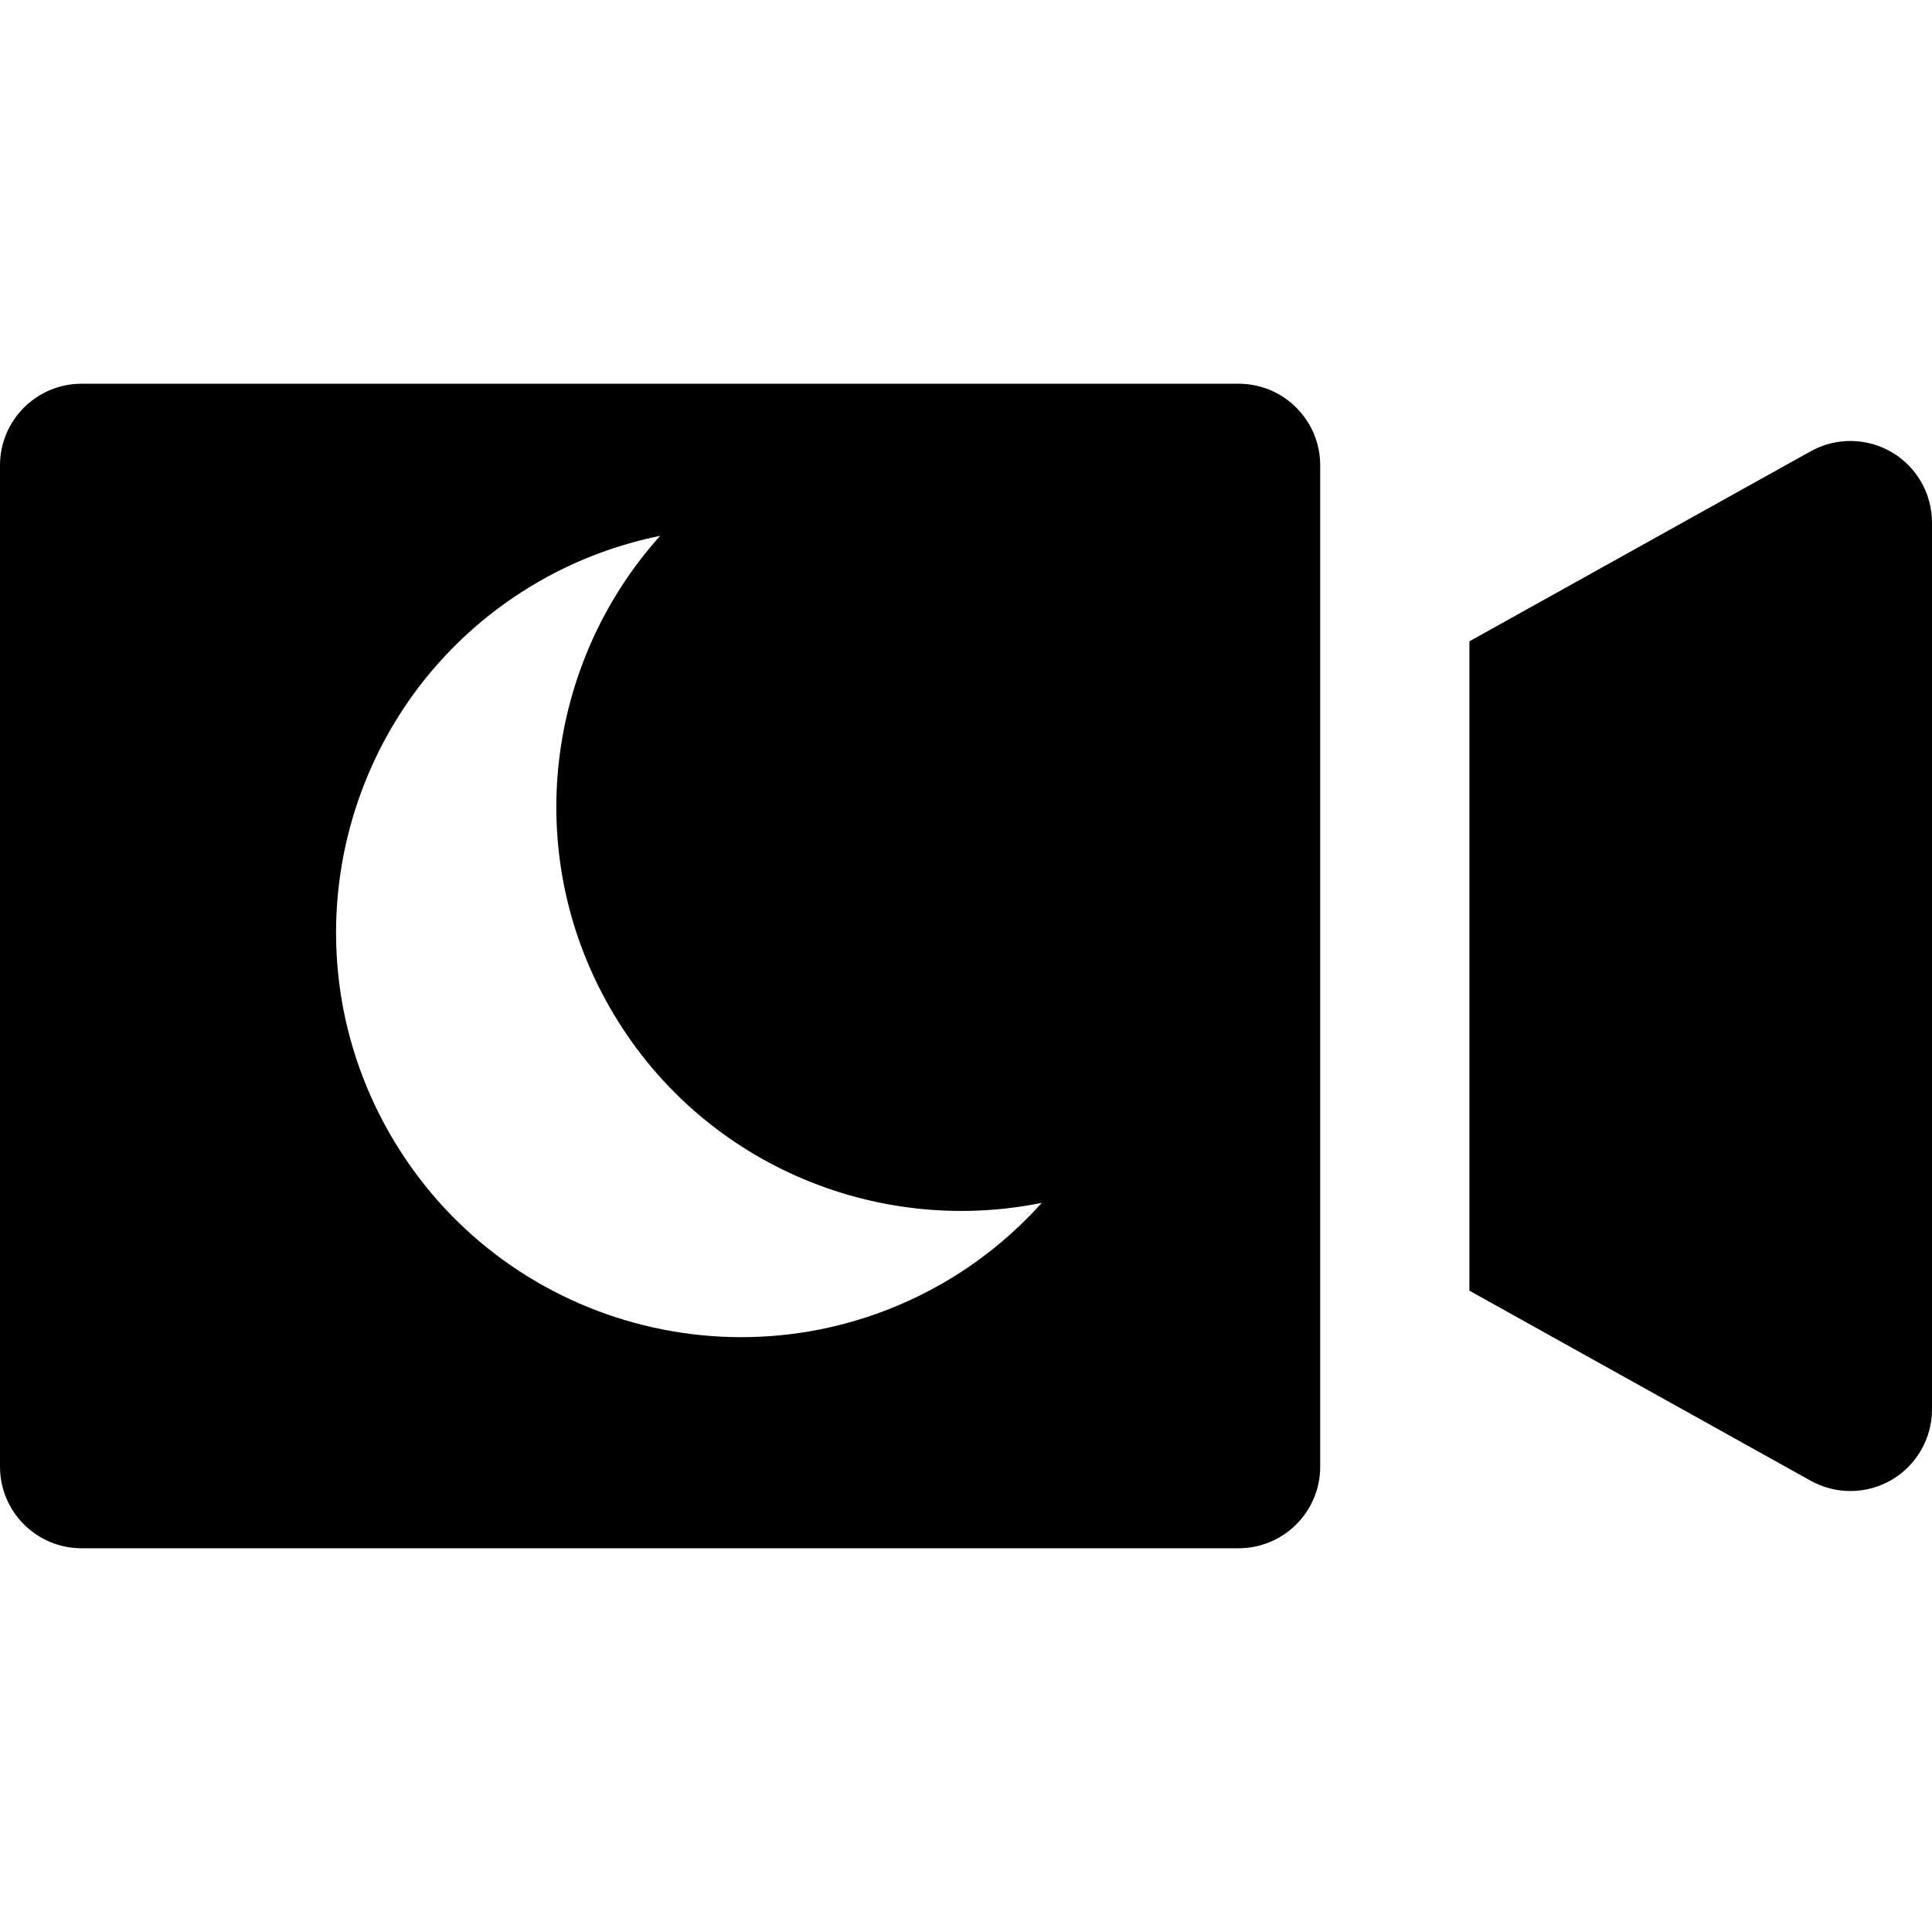 <svg xmlns="http://www.w3.org/2000/svg" xmlns:xlink="http://www.w3.org/1999/xlink" id="Capa_1" x="0px" y="0px" viewBox="0 0 473.505 473.505" style="enable-background:new 0 0 473.505 473.505;" xml:space="preserve">
<g>
	<path d="M463.641,110.831c-6.119-3.592-13.672-3.676-19.869-0.231l-83.649,46.58v159.145l83.649,46.58   c6.197,3.443,13.75,3.36,19.869-0.232c6.104-3.591,9.864-10.156,9.864-17.24V128.071   C473.505,120.988,469.744,114.422,463.641,110.831z"></path>
	<path d="M303.555,94.046H20.007C8.955,94.046,0,103.001,0,114.045V359.46c0,11.043,8.955,19.999,20.007,19.999h283.548   c11.051,0,20.007-8.956,20.007-19.999V114.045C323.561,103.001,314.605,94.046,303.555,94.046z M230.85,314.614   c-47.552,27.196-108.158,10.704-135.379-36.861c-27.204-47.551-10.696-108.158,36.854-135.37   c9.433-5.387,19.374-9.002,29.472-11.06c-27.822,30.966-34.174,77.444-12.362,115.563c21.809,38.125,65.075,56.213,105.892,47.913   C248.436,302.461,240.281,309.211,230.85,314.614z"></path>
</g>
<g>
</g>
<g>
</g>
<g>
</g>
<g>
</g>
<g>
</g>
<g>
</g>
<g>
</g>
<g>
</g>
<g>
</g>
<g>
</g>
<g>
</g>
<g>
</g>
<g>
</g>
<g>
</g>
<g>
</g>
</svg>